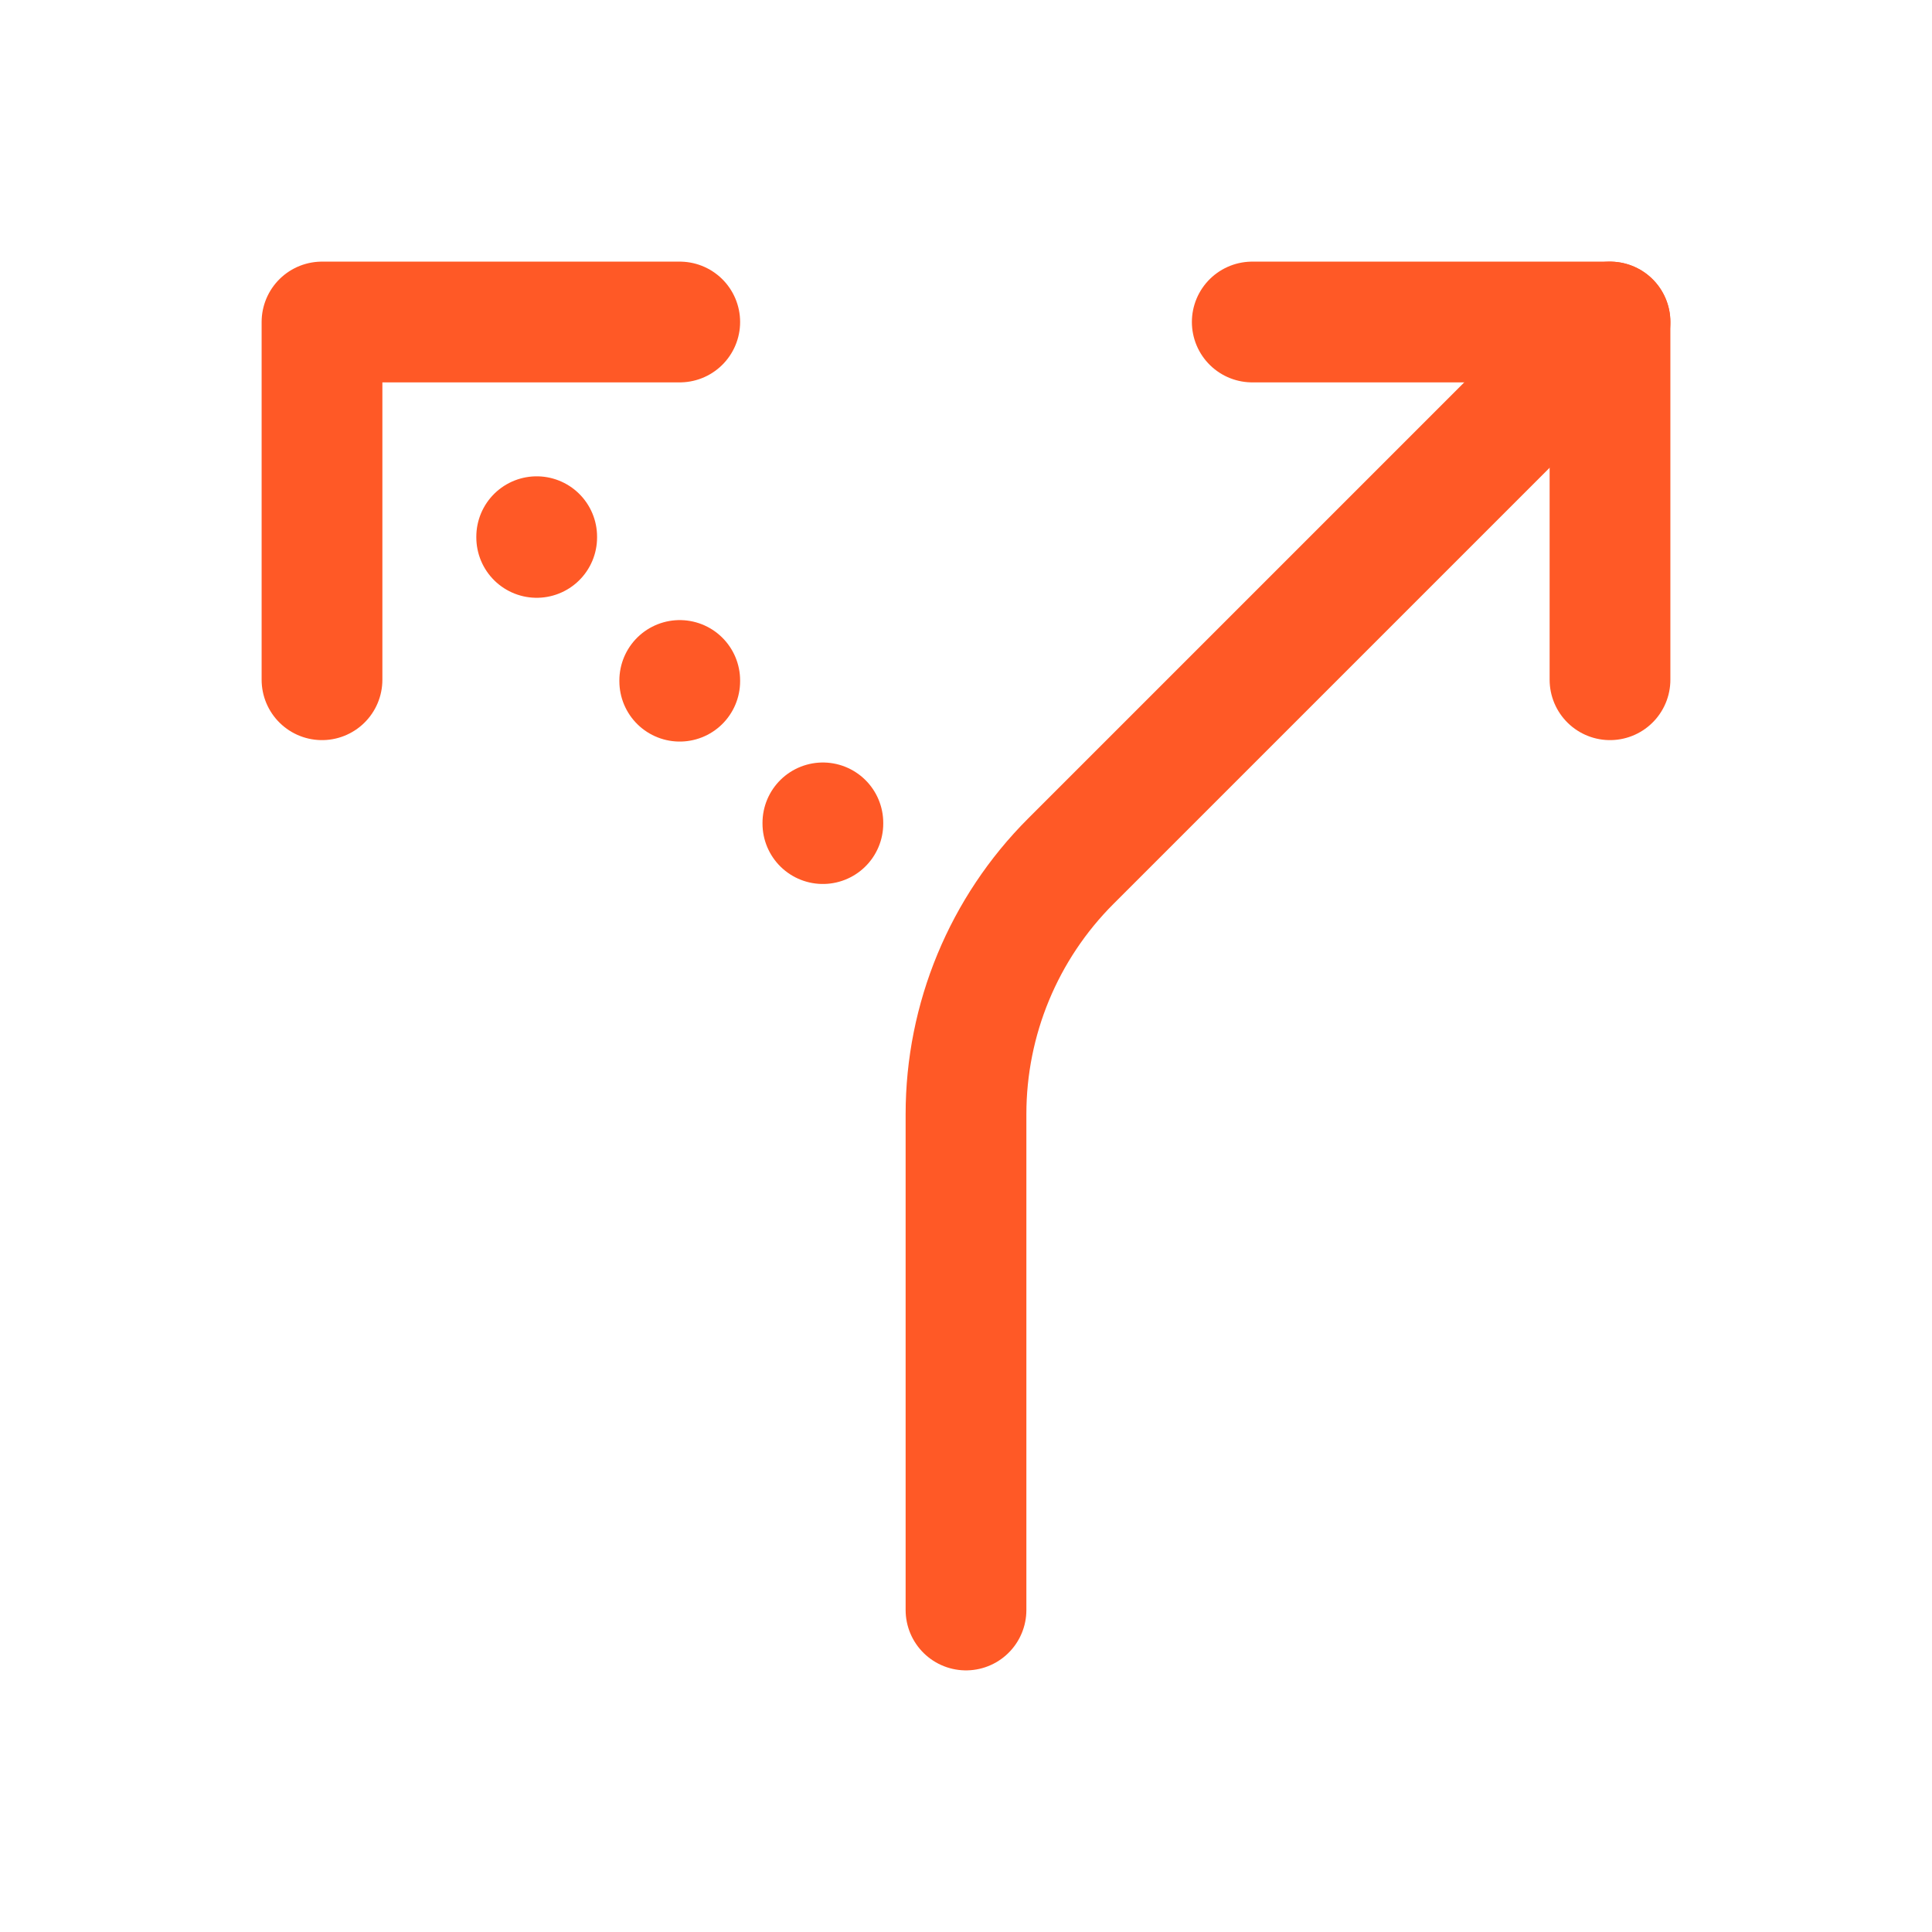 <svg xmlns="http://www.w3.org/2000/svg" fill="none" viewBox="0 0 24 24" height="24" width="24">
<path stroke-linejoin="round" stroke-linecap="round" stroke-width="1.5" stroke="#FF5926" d="M15.556 4H20V8.444"></path>
<path stroke-linejoin="round" stroke-linecap="round" stroke-width="1.5" stroke="#FF5926" d="M8.444 4H4V8.444"></path>
<path stroke-linejoin="round" stroke-linecap="round" stroke-width="1.5" stroke="#FF5926" d="M20 4L13.301 10.699C12.468 11.532 12 12.662 12 13.84V20"></path>
<path stroke-linejoin="round" stroke-linecap="round" stroke-width="1.5" stroke="#FF5926" d="M6.667 6.676V6.667"></path>
<path stroke-linejoin="round" stroke-linecap="round" stroke-width="1.5" stroke="#FF5926" d="M8.444 8.462V8.453"></path>
<path stroke-linejoin="round" stroke-linecap="round" stroke-width="1.5" stroke="#FF5926" d="M10.222 10.222V10.231"></path>
</svg>
